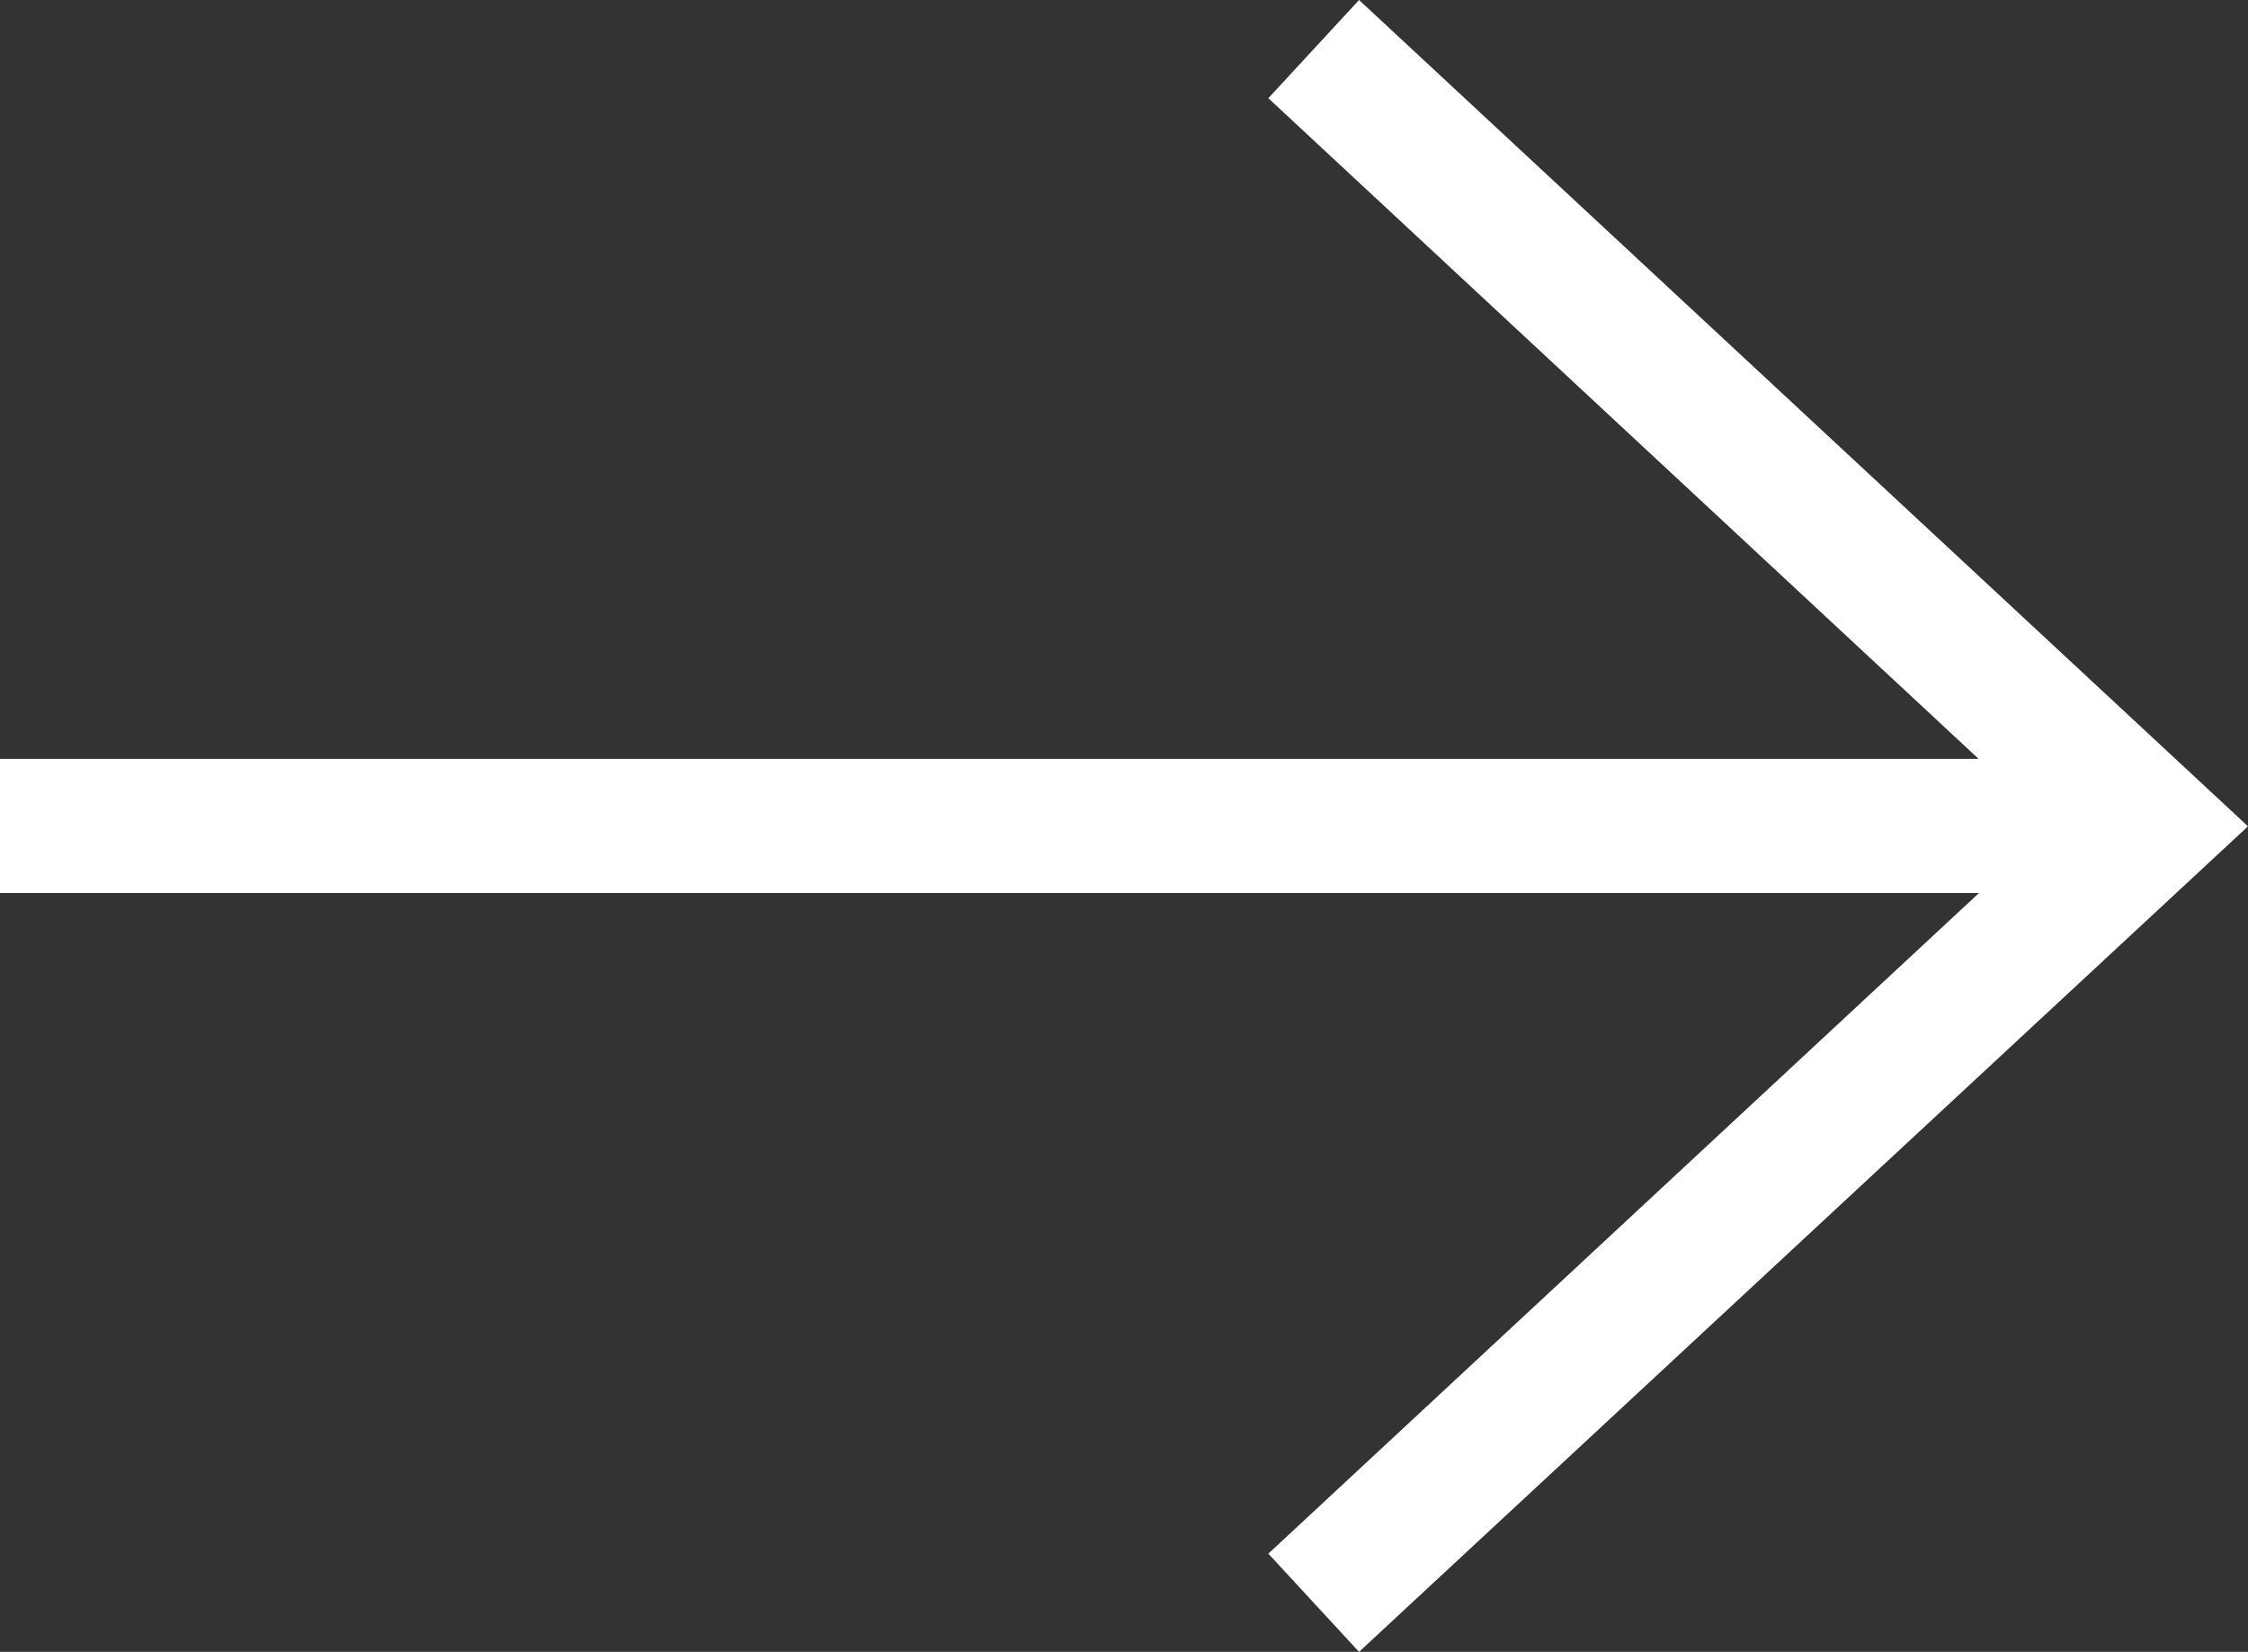 <?xml version="1.0" encoding="UTF-8"?>
<svg xmlns="http://www.w3.org/2000/svg" id="Lager_1" data-name="Lager 1" viewBox="0 0 57 41.88">
  <rect x="0" y="0" width="57" height="41.88" fill="#333333" stroke="none"/>
  <defs>
    <style>
      .cls-1 {
        fill: #fff;
      }
    </style>
  </defs>
  <polygon class="cls-1" points="34.46 0 32.16 2.49 50.17 19.24 0 19.24 0 22.64 50.18 22.64 32.16 39.39 34.46 41.88 57 20.95 34.46 0"></polygon>
</svg>
